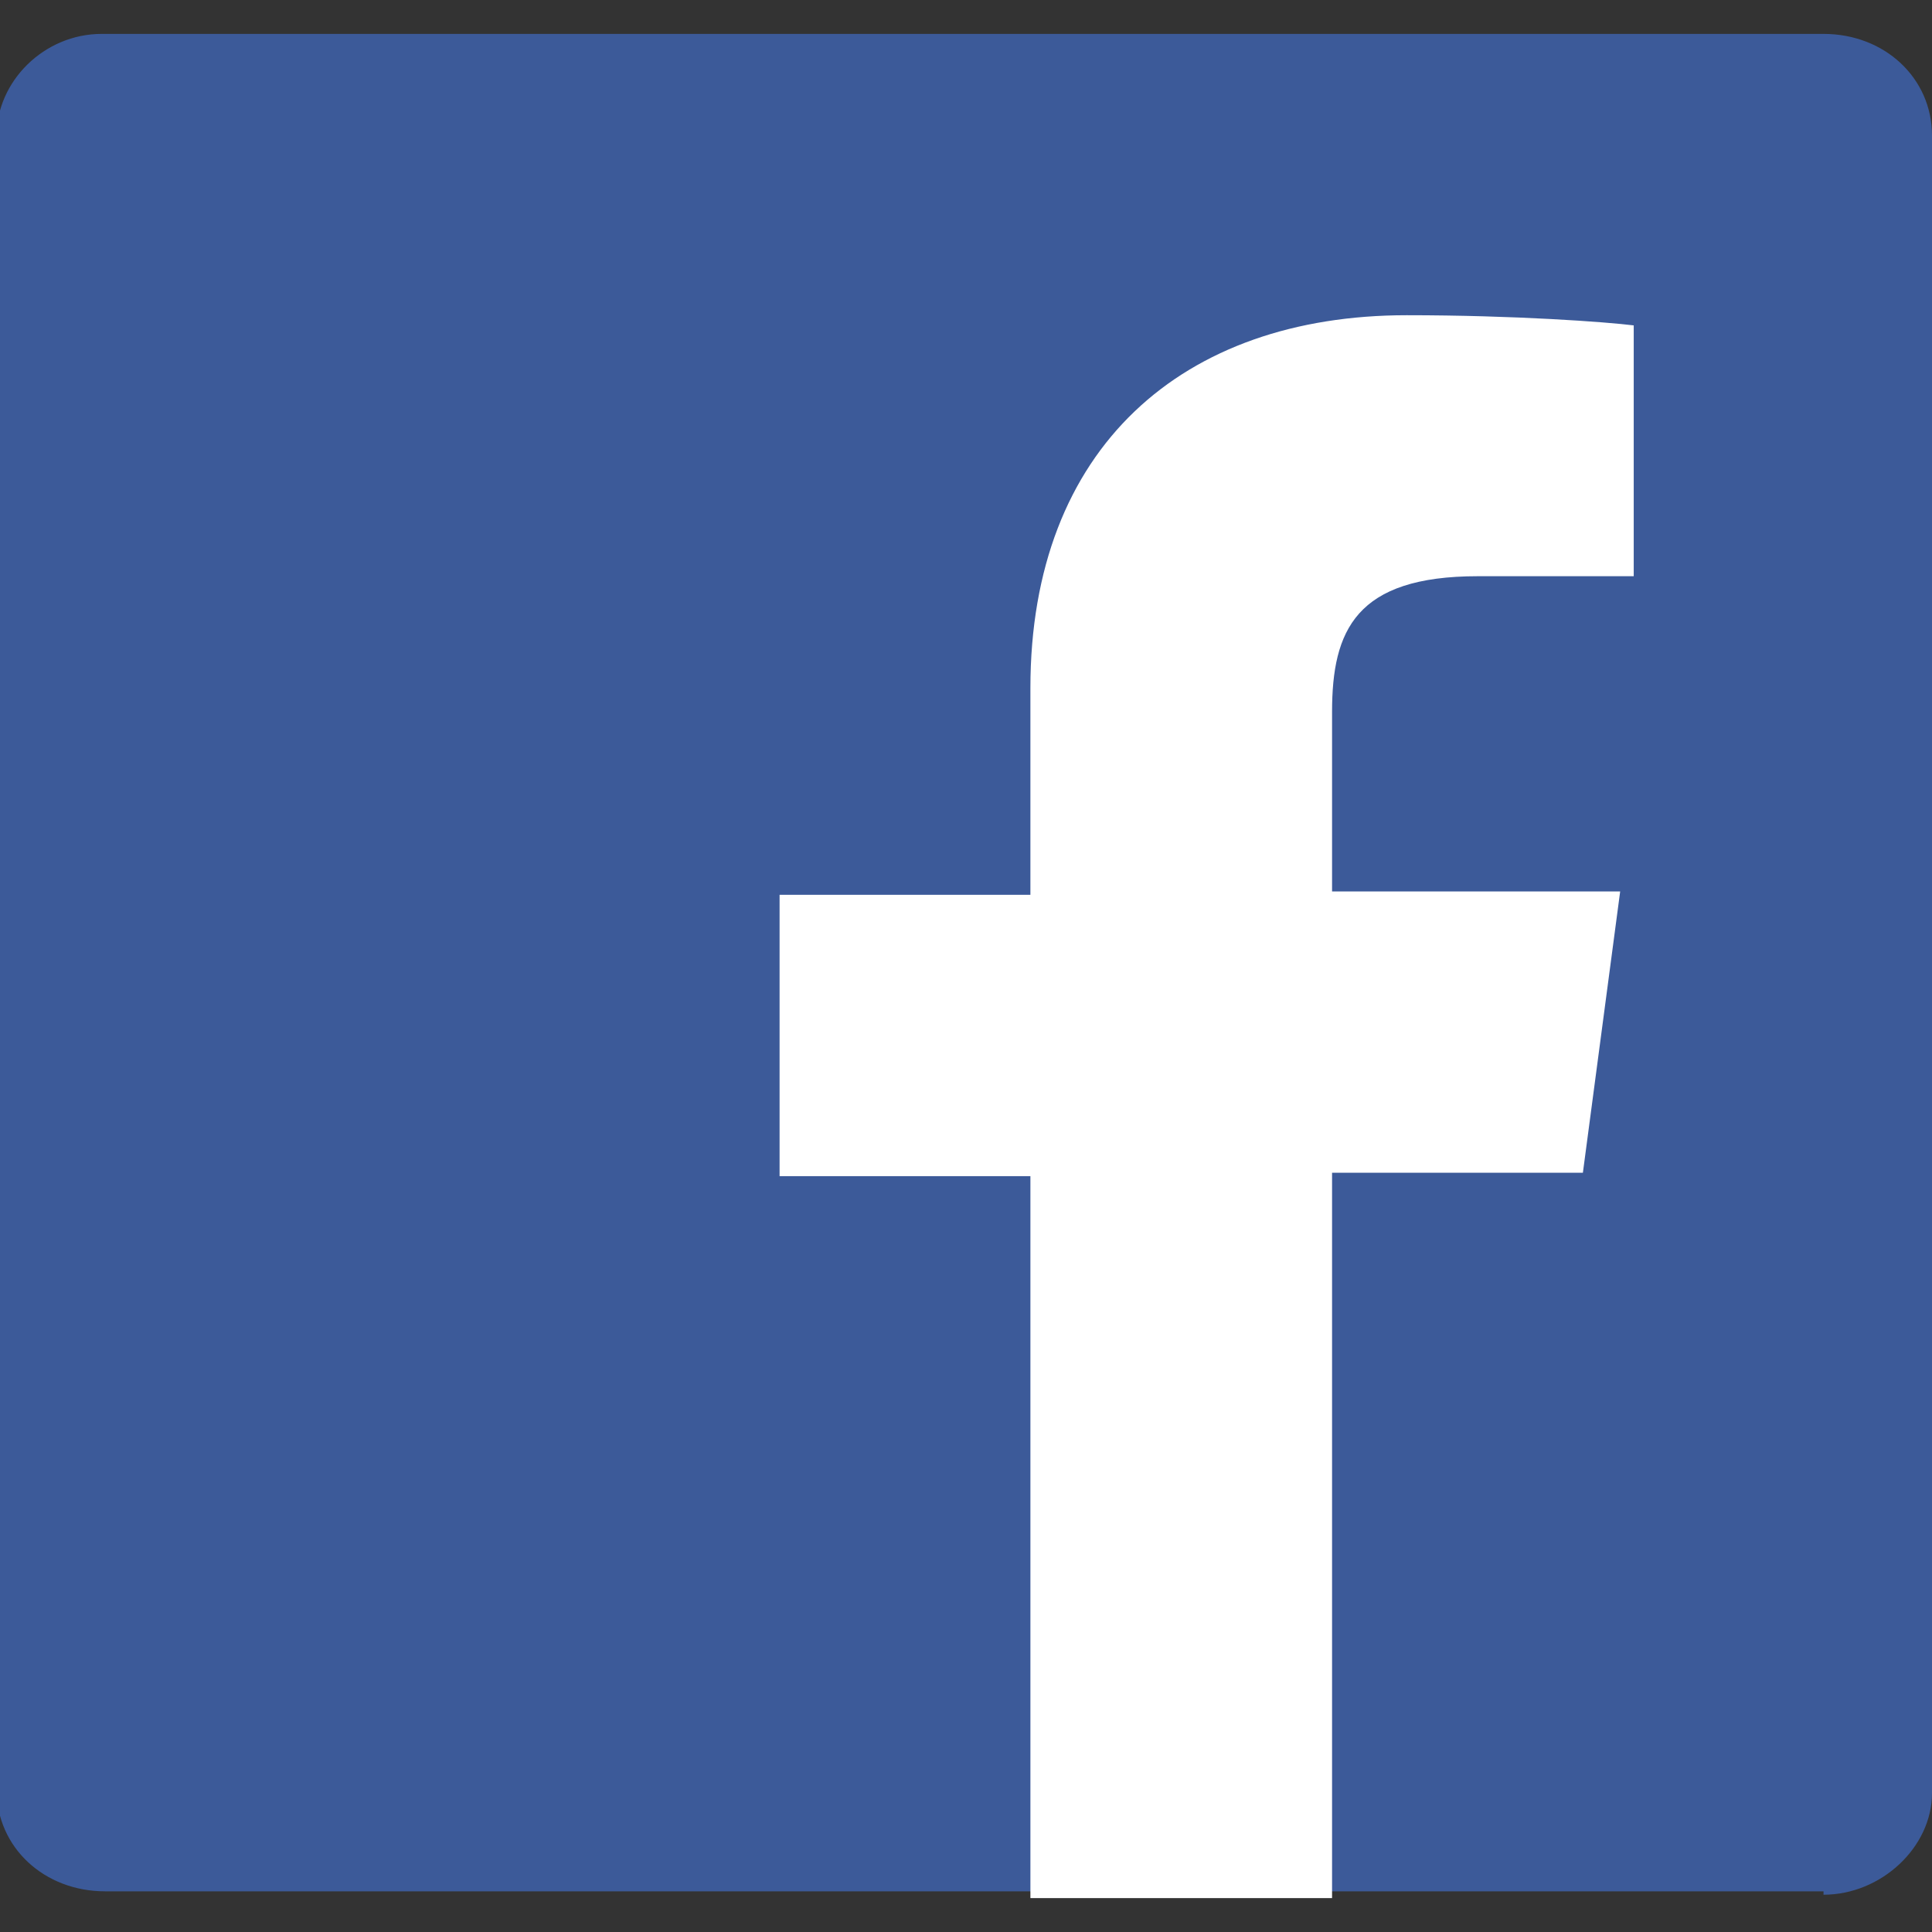 <?xml version="1.0" encoding="utf-8"?>
<!-- Generator: Adobe Illustrator 22.0.1, SVG Export Plug-In . SVG Version: 6.00 Build 0)  -->
<svg version="1.1" id="Layer_1" xmlns="http://www.w3.org/2000/svg" xmlns:xlink="http://www.w3.org/1999/xlink" x="0px" y="0px"
	 viewBox="0 0 57 57" style="enable-background:new 0 0 57 57;" xml:space="preserve">
<rect x="0" y="0" width="57" height="57" fill="#333333" stroke="none"/>
<style type="text/css">
	.st0{fill:#3C5A99;}
	.st1{fill:#FFFFFF;}
</style>
<path id="Blue_1_" class="st0" d="M53.8,55.9c1.7,0,3.2-1.4,3.2-3V4c0-1.7-1.4-3-3.2-3H3C1.3,1-0.1,2.4-0.1,4v48.8
	c0,1.7,1.4,3,3.2,3H53.8z"/>
<path id="f" class="st1" d="M39.3,55.9V34.6h7.4l1.1-8.3h-8.5v-5.3c0-2.4,0.7-4,4.3-4l4.6,0V9.6c-0.8-0.1-3.5-0.3-6.7-0.3
	c-6.6,0-11.1,3.9-11.1,11v6.1H23v8.3h7.4v21.3H39.3z"/>
</svg>

